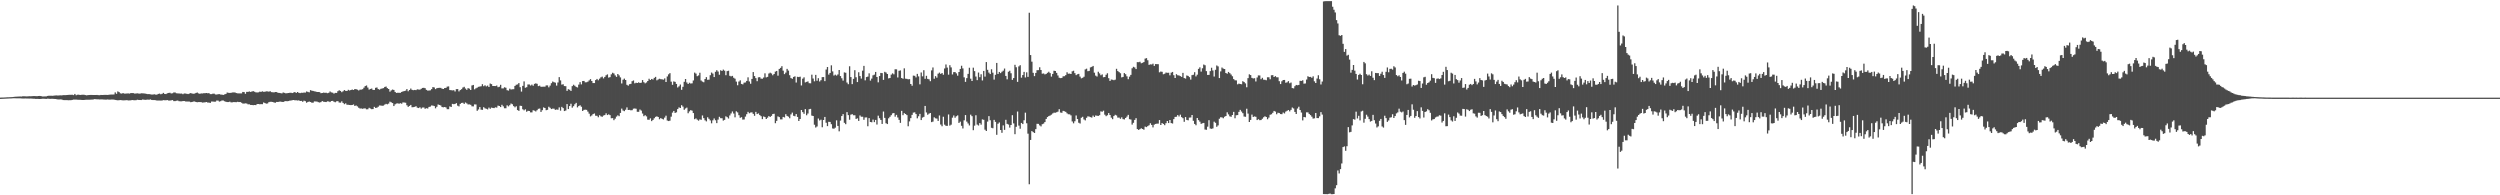 <?xml version="1.0" encoding="UTF-8"?>
<svg xmlns="http://www.w3.org/2000/svg" width="1920" height="150">
  <path d="M0 74.972h1v1.000H0zM1 74.925h1v1.000H1zM2 74.888h1v1.000H2zM3 74.830h1v1.000H3zM4 74.800h1v1.000H4zM5 74.720h1v1.000H5zM6 74.688h1v1.000H6zM7 74.640h1v1.000H7zM8 74.620h1v1.000H8zM9 74.525h1v1.000H9zM10 74.466h1v1.000H10zM11 74.298h1v1.147H11zM12 74.264h1v1.240H12zM13 74.165h1v1.354H13zM14 74.126h1v1.403H14zM15 74.089h1v1.450H15zM16 74.128h1v1.515H16zM17 73.951h1v1.737H17zM18 73.944h1v1.738H18zM19 73.979h1v1.642H19zM20 74.059h1v1.591H20zM21 73.999h1v1.684H21zM22 73.896h1v1.807H22zM23 73.946h1v1.748H23zM24 73.870h1v1.864H24zM25 73.777h1v2.040H25zM26 73.775h1v2.060H26zM27 73.828h1v2.159H27zM28 73.895h1v2.038H28zM29 73.726h1v2.257H29zM30 73.673h1v2.352H30zM31 73.801h1v2.173H31zM32 74.070h1v1.757H32zM33 74.105h1v1.725H33zM34 74.010h1v1.844H34zM35 74.010h1v1.983H35zM36 73.654h1v2.100H36zM37 73.510h1v2.294H37zM38 73.504h1v2.452H38zM39 73.518h1v2.362H39zM40 73.560h1v2.341H40zM41 73.423h1v2.545H41zM42 73.336h1v2.693H42zM43 73.271h1v2.927H43zM44 73.365h1v3.024H44zM45 73.257h1v3.146H45zM46 73.229h1v3.098H46zM47 73.286h1v3.178H47zM48 73.067h1v3.807H48zM49 73.082h1v3.827H49zM50 73.080h1v3.818H50zM51 72.977h1v3.927H51zM52 72.834h1v4.181H52zM53 72.797h1v4.137H53zM54 72.799h1v4.156H54zM55 72.760h1v3.974H55zM56 73.058h1v3.432H56zM57 72.132h1v4.347H57zM58 73.165h1v3.331H58zM59 72.734h1v3.850H59zM60 72.691h1v3.974H60zM61 72.971h1v3.678H61zM62 72.803h1v3.927H62zM63 72.738h1v4.052H63zM64 72.777h1v4.026H64zM65 73.023h1v3.635H65zM66 73.214h1v3.401H66zM67 73.086h1v3.506H67zM68 72.979h1v3.638H68zM69 72.904h1v3.665H69zM70 72.926h1v3.586H70zM71 72.974h1v3.487H71zM72 72.951h1v3.199H72zM73 72.966h1v3.241H73zM74 72.931h1v3.355H74zM75 73.043h1v3.257H75zM76 73.097h1v3.291H76zM77 72.932h1v3.408H77zM78 72.961h1v3.354H78zM79 72.909h1v3.536H79zM80 72.866h1v3.602H80zM81 72.850h1v3.677H81zM82 72.925h1v3.454H82zM83 72.821h1v3.659H83zM84 72.636h1v3.906H84zM85 72.598h1v3.865H85zM86 72.614h1v3.841H86zM87 72.567h1v3.924H87zM88 70.957h1v5.802H88zM89 72.059h1v4.866H89zM90 70.182h1v6.849H90zM91 70.742h1v6.204H91zM92 71.677h1v5.178H92zM93 71.870h1v5.100H93zM94 71.482h1v5.617H94zM95 71.892h1v5.185H95zM96 71.879h1v5.132H96zM97 71.769h1v5.146H97zM98 71.720h1v5.414H98zM99 71.895h1v5.195H99zM100 71.487h1v5.564H100zM101 71.470h1v5.353H101zM102 71.537h1v5.422H102zM103 71.896h1v5.118H103zM104 71.776h1v5.166H104zM105 71.665h1v4.945H105zM106 71.825h1v4.933H106zM107 71.939h1v4.873H107zM108 71.613h1v5.235H108zM109 71.655h1v4.784H109zM110 71.712h1v4.835H110zM111 71.902h1v4.799H111zM112 72.079h1v4.526H112zM113 72.304h1v4.213H113zM114 72.235h1v4.355H114zM115 72.469h1v3.892H115zM116 72.621h1v4.146H116zM117 72.601h1v4.260H117zM118 72.394h1v4.475H118zM119 72.634h1v4.327H119zM120 72.700h1v4.488H120zM121 72.163h1v5.068H121zM122 71.866h1v5.345H122zM123 72.418h1v4.846H123zM124 72.048h1v5.159H124zM125 71.310h1v5.604H125zM126 72.141h1v4.853H126zM127 72.242h1v4.747H127zM128 71.628h1v5.200H128zM129 71.357h1v5.828H129zM130 71.199h1v6.052H130zM131 71.758h1v5.281H131zM132 71.618h1v5.224H132zM133 71.032h1v6.622H133zM134 71.007h1v6.643H134zM135 71.606h1v5.751H135zM136 71.733h1v5.494H136zM137 71.796h1v5.913H137zM138 71.883h1v5.919H138zM139 71.847h1v5.971H139zM140 72.323h1v5.286H140zM141 71.776h1v5.778H141zM142 71.812h1v6.106H142zM143 72.058h1v5.940H143zM144 72.226h1v5.751H144zM145 71.825h1v6.203H145zM146 71.454h1v7.020H146zM147 71.833h1v6.521H147zM148 71.995h1v5.993H148zM149 71.880h1v6.041H149zM150 71.366h1v6.980H150zM151 71.084h1v7.468H151zM152 71.741h1v6.631H152zM153 72.059h1v6.351H153zM154 71.752h1v6.681H154zM155 71.790h1v6.983H155zM156 71.561h1v7.140H156zM157 71.562h1v7.009H157zM158 71.412h1v6.939H158zM159 71.633h1v7.108H159zM160 71.531h1v7.284H160zM161 72.298h1v6.734H161zM162 72.312h1v5.657H162zM163 71.916h1v6.048H163zM164 71.929h1v6.182H164zM165 72.564h1v5.512H165zM166 72.616h1v4.585H166zM167 72.363h1v4.897H167zM168 72.297h1v5.713H168zM169 72.604h1v5.112H169zM170 72.685h1v4.496H170zM171 72.922h1v4.314H171zM172 72.501h1v5.291H172zM173 72.122h1v6.039H173zM174 71.089h1v7.284H174zM175 71.275h1v7.129H175zM176 71.392h1v6.709H176zM177 71.272h1v7.357H177zM178 71.018h1v7.558H178zM179 70.981h1v7.386H179zM180 70.989h1v7.435H180zM181 71.491h1v7.018H181zM182 71.666h1v6.528H182zM183 71.753h1v6.622H183zM184 71.735h1v6.618H184zM185 71.705h1v7.208H185zM186 70.599h1v8.912H186zM187 70.733h1v8.839H187zM188 72.025h1v7.336H188zM189 70.564h1v8.974H189zM190 70.536h1v9.586H190zM191 70.223h1v9.882H191zM192 70.600h1v9.976H192zM193 70.247h1v10.384H193zM194 70.015h1v10.773H194zM195 70.450h1v10.174H195zM196 70.901h1v9.830H196zM197 71.028h1v8.917H197zM198 70.935h1v8.922H198zM199 70.408h1v9.656H199zM200 70.538h1v9.457H200zM201 70.122h1v9.913H201zM202 70.513h1v8.175H202zM203 70.433h1v8.715H203zM204 70.129h1v9.470H204zM205 70.169h1v9.315H205zM206 70.404h1v8.100H206zM207 70.045h1v8.147H207zM208 70.748h1v7.449H208zM209 70.867h1v7.456H209zM210 70.941h1v7.828H210zM211 70.680h1v8.202H211zM212 70.684h1v7.591H212zM213 71.249h1v7.103H213zM214 71.376h1v6.681H214zM215 71.551h1v6.463H215zM216 71.741h1v6.511H216zM217 71.032h1v7.280H217zM218 71.335h1v6.549H218zM219 71.660h1v5.968H219zM220 71.567h1v6.205H220zM221 71.421h1v6.218H221zM222 71.256h1v6.034H222zM223 71.245h1v5.978H223zM224 71.495h1v5.479H224zM225 71.050h1v5.769H225zM226 70.652h1v6.420H226zM227 71.409h1v5.582H227zM228 70.635h1v6.590H228zM229 71.261h1v5.787H229zM230 71.536h1v6.041H230zM231 71.240h1v6.208H231zM232 71.266h1v6.907H232zM233 71.065h1v6.256H233zM234 71.104h1v6.633H234zM235 70.220h1v8.670H235zM236 70.573h1v7.732H236zM237 70.931h1v7.023H237zM238 69.240h1v9.117H238zM239 69.641h1v9.280H239zM240 69.828h1v9.002H240zM241 70.158h1v7.722H241zM242 70.313h1v7.588H242zM243 70.663h1v7.367H243zM244 70.637h1v7.854H244zM245 70.778h1v7.944H245zM246 71.565h1v6.892H246zM247 71.428h1v6.185H247zM248 71.116h1v7.018H248zM249 71.270h1v6.989H249zM250 71.240h1v7.141H250zM251 71.579h1v6.244H251zM252 71.247h1v6.685H252zM253 70.234h1v8.179H253zM254 70.970h1v6.579H254zM255 71.179h1v6.279H255zM256 71.890h1v6.255H256zM257 71.334h1v7.224H257zM258 71.348h1v6.476H258zM259 70.016h1v7.659H259zM260 69.335h1v9.393H260zM261 69.841h1v9.005H261zM262 70.784h1v7.060H262zM263 70.093h1v8.975H263zM264 69.194h1v10.813H264zM265 69.803h1v9.546H265zM266 69.912h1v10.507H266zM267 68.965h1v11.526H267zM268 69.495h1v11.158H268zM269 69.112h1v11.614H269zM270 68.778h1v11.859H270zM271 69.145h1v11.107H271zM272 68.408h1v12.948H272zM273 68.515h1v12.489H273zM274 68.841h1v12.883H274zM275 69.469h1v13.286H275zM276 68.890h1v14.447H276zM277 68.803h1v14.486H277zM278 68.524h1v15.050H278zM279 67.348h1v15.911H279zM280 66.090h1v17.177H280zM281 65.652h1v18.324H281zM282 67.227h1v16.674H282zM283 68.816h1v13.962H283zM284 68.293h1v15.056H284zM285 67.972h1v15.884H285zM286 69.083h1v14.660H286zM287 69.064h1v13.010H287zM288 67.428h1v15.475H288zM289 67.160h1v15.550H289zM290 68.418h1v13.549H290zM291 68.869h1v12.129H291zM292 68.178h1v12.856H292zM293 67.930h1v13.303H293zM294 67.685h1v13.436H294zM295 66.748h1v13.610H295zM296 66.464h1v13.287H296zM297 67.684h1v12.443H297zM298 68.362h1v11.182H298zM299 70.419h1v7.683H299zM300 69.408h1v9.165H300zM301 68.735h1v10.433H301zM302 69.069h1v12.414H302zM303 70.619h1v9.521H303zM304 71.372h1v8.131H304zM305 71.226h1v8.146H305zM306 71.289h1v8.386H306zM307 71.282h1v7.967H307zM308 70.630h1v9.022H308zM309 70.174h1v8.444H309zM310 69.942h1v8.777H310zM311 69.613h1v9.269H311zM312 68.382h1v12.463H312zM313 70.105h1v11.967H313zM314 69.121h1v12.235H314zM315 68.017h1v12.579H315zM316 69.031h1v13.364H316zM317 69.285h1v12.999H317zM318 69.062h1v13.033H318zM319 69.214h1v12.372H319zM320 68.585h1v14.096H320zM321 68.783h1v14.226H321zM322 68.856h1v13.542H322zM323 68.193h1v15.209H323zM324 67.511h1v15.079H324zM325 67.431h1v15.111H325zM326 67.744h1v15.820H326zM327 69.014h1v14.070H327zM328 69.579h1v13.788H328zM329 69.528h1v12.606H329zM330 69.366h1v12.526H330zM331 68.457h1v12.546H331zM332 66.843h1v14.256H332zM333 67.174h1v14.289H333zM334 68.445h1v14.775H334zM335 67.730h1v14.314H335zM336 67.537h1v12.706H336zM337 67.441h1v13.174H337zM338 67.472h1v13.500H338zM339 68.078h1v14.142H339zM340 68.343h1v14.078H340zM341 67.631h1v14.568H341zM342 67.493h1v15.049H342zM343 66.501h1v17.350H343zM344 66.347h1v17.526H344zM345 69.192h1v12.503H345zM346 69.295h1v12.892H346zM347 69.429h1v10.327H347zM348 69.263h1v10.770H348zM349 70.270h1v9.536H349zM350 68.434h1v10.770H350zM351 68.381h1v12.758H351zM352 70.174h1v11.534H352zM353 69.183h1v10.570H353zM354 68.529h1v10.536H354zM355 67.252h1v11.655H355zM356 66.660h1v13.186H356zM357 67.999h1v10.720H357zM358 68.965h1v10.441H358zM359 67.691h1v12.534H359zM360 68.111h1v12.084H360zM361 69.111h1v11.393H361zM362 65.646h1v16.000H362zM363 65.211h1v16.499H363zM364 68.619h1v11.544H364zM365 67.833h1v12.403H365zM366 67.340h1v17.764H366zM367 66.650h1v17.436H367zM368 66.478h1v15.731H368zM369 66.269h1v17.940H369zM370 64.665h1v19.698H370zM371 66.194h1v16.143H371zM372 65.459h1v17.745H372zM373 66.355h1v17.222H373zM374 65.749h1v18.287H374zM375 66.836h1v15.800H375zM376 64.148h1v19.417H376zM377 64.600h1v18.038H377zM378 66.041h1v16.867H378zM379 66.063h1v16.965H379zM380 66.120h1v16.292H380zM381 65.681h1v16.937H381zM382 66.973h1v14.109H382zM383 66.629h1v14.781H383zM384 65.124h1v17.125H384zM385 67.866h1v12.603H385zM386 67.883h1v13.799H386zM387 67.005h1v16.145H387zM388 67.374h1v15.759H388zM389 69.272h1v11.602H389zM390 69.567h1v12.129H390zM391 68.080h1v12.702H391zM392 68.784h1v10.744H392zM393 68.577h1v11.483H393zM394 68.513h1v12.986H394zM395 65.987h1v16.452H395zM396 65.091h1v16.535H396zM397 64.825h1v19.708H397zM398 63.801h1v21.336H398zM399 66.961h1v14.248H399zM400 70.357h1v11.020H400zM401 65.953h1v17.948H401zM402 62.515h1v22.217H402zM403 67.357h1v16.591H403zM404 66.958h1v18.849H404zM405 64.865h1v20.229H405zM406 64.892h1v20.378H406zM407 65.703h1v20.639H407zM408 64.976h1v21.346H408zM409 65.831h1v18.867H409zM410 64.393h1v20.618H410zM411 63.989h1v21.591H411zM412 64.384h1v20.240H412zM413 66.155h1v17.420H413zM414 65.801h1v17.539H414zM415 66.651h1v19.313H415zM416 66.616h1v18.005H416zM417 66.583h1v15.918H417zM418 66.566h1v16.366H418zM419 65.562h1v19.070H419zM420 65.579h1v18.728H420zM421 67.087h1v14.861H421zM422 65.736h1v17.080H422zM423 63.907h1v19.841H423zM424 62.610h1v20.802H424zM425 63.114h1v20.352H425zM426 63.465h1v20.908H426zM427 65.739h1v18.407H427zM428 63.343h1v20.933H428zM429 59.250h1v23.222H429zM430 61.765h1v23.208H430zM431 64.997h1v17.055H431zM432 64.712h1v18.351H432zM433 66.120h1v19.157H433zM434 66.210h1v18.699H434zM435 69.777h1v10.155H435zM436 68.528h1v15.229H436zM437 68.919h1v12.524H437zM438 69.854h1v9.798H438zM439 66.173h1v16.511H439zM440 65.069h1v16.496H440zM441 65.825h1v14.250H441zM442 66.702h1v12.311H442zM443 67.156h1v15.328H443zM444 64.986h1v16.456H444zM445 63.071h1v17.758H445zM446 64.823h1v17.142H446zM447 62.258h1v23.014H447zM448 62.147h1v22.253H448zM449 63.246h1v21.004H449zM450 63.192h1v21.200H450zM451 62.723h1v22.967H451zM452 61.726h1v25.553H452zM453 60.789h1v28.607H453zM454 62.189h1v26.463H454zM455 63.806h1v23.805H455zM456 63.772h1v23.366H456zM457 61.485h1v27.375H457zM458 60.606h1v28.336H458zM459 61.628h1v28.452H459zM460 60.423h1v28.057H460zM461 59.367h1v30.001H461zM462 58.813h1v30.870H462zM463 60.209h1v28.495H463zM464 59.106h1v29.262H464zM465 57.788h1v29.273H465zM466 57.157h1v31.231H466zM467 59.613h1v28.186H467zM468 59.235h1v29.187H468zM469 57.111h1v33.741H469zM470 55.853h1v34.868H470zM471 56.433h1v35.865H471zM472 57.889h1v33.229H472zM473 59.035h1v30.497H473zM474 56.835h1v31.755H474zM475 57.897h1v31.336H475zM476 59.446h1v27.287H476zM477 64.117h1v19.309H477zM478 61.248h1v23.666H478zM479 60.375h1v25.019H479zM480 61.444h1v22.825H480zM481 65.110h1v17.369H481zM482 65.782h1v18.709H482zM483 64.678h1v19.696H483zM484 64.425h1v20.292H484zM485 62.382h1v22.229H485zM486 61.802h1v21.659H486zM487 63.980h1v19.336H487zM488 63.541h1v19.944H488zM489 63.753h1v22.118H489zM490 63.234h1v22.606H490zM491 63.755h1v20.342H491zM492 63.476h1v21.453H492zM493 61.468h1v25.748H493zM494 63.119h1v26.128H494zM495 64.020h1v24.475H495zM496 63.314h1v26.103H496zM497 62.216h1v29.694H497zM498 60.486h1v31.540H498zM499 61.417h1v29.485H499zM500 60.640h1v32.370H500zM501 61.078h1v31.029H501zM502 59.796h1v31.044H502zM503 59.057h1v30.702H503zM504 61.692h1v27.627H504zM505 61.041h1v28.811H505zM506 60.473h1v31.130H506zM507 60.817h1v29.858H507zM508 60.931h1v30.368H508zM509 61.190h1v30.538H509zM510 60.192h1v30.138H510zM511 62.985h1v25.827H511zM512 58.719h1v33.853H512zM513 57.106h1v35.868H513zM514 56.184h1v36.496H514zM515 62.740h1v26.845H515zM516 65.140h1v21.324H516zM517 62.493h1v22.722H517zM518 62.899h1v23.857H518zM519 64.439h1v21.851H519zM520 67.165h1v16.588H520zM521 66.298h1v16.189H521zM522 64.917h1v18.013H522zM523 68.966h1v11.819H523zM524 66.664h1v15.203H524zM525 62.839h1v21.467H525zM526 60.672h1v22.630H526zM527 63.309h1v19.342H527zM528 64.498h1v22.509H528zM529 63.560h1v22.011H529zM530 64.177h1v20.422H530zM531 64.013h1v20.954H531zM532 61.814h1v25.000H532zM533 55.781h1v35.779H533zM534 56.549h1v34.405H534zM535 58.534h1v33.351H535zM536 57.925h1v34.738H536zM537 55.882h1v35.808H537zM538 61.852h1v30.151H538zM539 62.677h1v26.005H539zM540 63.197h1v27.510H540zM541 60.657h1v31.741H541zM542 59.260h1v33.955H542zM543 61.309h1v28.757H543zM544 61.179h1v30.054H544zM545 57.776h1v34.668H545zM546 55.716h1v39.001H546zM547 56.549h1v35.856H547zM548 59.192h1v31.798H548zM549 55.144h1v37.239H549zM550 53.903h1v40.686H550zM551 54.923h1v36.933H551zM552 57.399h1v32.323H552zM553 53.975h1v36.795H553zM554 54.522h1v36.312H554zM555 53.436h1v39.198H555zM556 54.290h1v37.763H556zM557 57.754h1v31.586H557zM558 54.644h1v35.375H558zM559 54.333h1v36.701H559zM560 58.218h1v30.459H560zM561 58.650h1v28.497H561zM562 58.261h1v27.332H562zM563 59.677h1v27.495H563zM564 60.416h1v29.675H564zM565 62.671h1v22.828H565zM566 65.459h1v20.873H566zM567 62.606h1v25.867H567zM568 61.684h1v28.803H568zM569 64.438h1v25.586H569zM570 64.793h1v27.081H570zM571 63.484h1v28.256H571zM572 63.311h1v26.226H572zM573 62.182h1v25.525H573zM574 59.384h1v26.545H574zM575 62.578h1v24.431H575zM576 64.311h1v22.119H576zM577 60.600h1v25.647H577zM578 55.351h1v32.116H578zM579 58.434h1v30.497H579zM580 60.009h1v25.894H580zM581 62.369h1v25.211H581zM582 59.389h1v27.691H582zM583 59.218h1v29.138H583zM584 60.359h1v28.878H584zM585 60.488h1v30.991H585zM586 59.566h1v29.903H586zM587 56.334h1v33.583H587zM588 59.462h1v31.925H588zM589 59.025h1v31.368H589zM590 56.499h1v32.634H590zM591 55.816h1v34.023H591zM592 56.396h1v32.598H592zM593 57.806h1v29.801H593zM594 56.814h1v30.530H594zM595 54.977h1v39.665H595zM596 54.456h1v38.356H596zM597 58.133h1v31.278H597zM598 52.946h1v36.993H598zM599 52.126h1v39.580H599zM600 50.837h1v40.871H600zM601 54.274h1v35.536H601zM602 56.930h1v33.263H602zM603 55.778h1v31.928H603zM604 52.869h1v36.150H604zM605 54.235h1v35.375H605zM606 57.761h1v33.049H606zM607 59.963h1v27.916H607zM608 60.533h1v25.965H608zM609 59.101h1v29.854H609zM610 58.607h1v30.700H610zM611 63.366h1v24.238H611zM612 58.986h1v30.838H612zM613 59.190h1v33.730H613zM614 58.860h1v32.508H614zM615 65.662h1v18.834H615zM616 60.441h1v25.696H616zM617 59.396h1v27.981H617zM618 63.278h1v20.521H618zM619 62.887h1v25.613H619zM620 62.522h1v24.666H620zM621 63.891h1v19.969H621zM622 64.021h1v19.605H622zM623 57.329h1v31.469H623zM624 60.301h1v28.811H624zM625 62.443h1v33.364H625zM626 57.490h1v40.452H626zM627 61.990h1v35.144H627zM628 60.076h1v30.963H628zM629 62.570h1v29.956H629zM630 61.611h1v30.276H630zM631 59.225h1v38.498H631zM632 59.195h1v32.968H632zM633 62.315h1v27.492H633zM634 53.402h1v40.854H634zM635 51.463h1v45.384H635zM636 57.309h1v36.259H636zM637 56.027h1v37.602H637zM638 50.154h1v45.239H638zM639 54.815h1v43.834H639zM640 57.986h1v40.903H640zM641 57.363h1v40.702H641zM642 58.068h1v34.326H642zM643 57.199h1v39.540H643zM644 53.742h1v47.134H644zM645 58.433h1v34.186H645zM646 60.123h1v28.993H646zM647 61.914h1v25.761H647zM648 55.584h1v38.709H648zM649 55.850h1v39.510H649zM650 63.370h1v22.767H650zM651 64.682h1v23.740H651zM652 50.894h1v41.037H652zM653 59.184h1v28.864H653zM654 64.626h1v23.040H654zM655 60.579h1v27.963H655zM656 53.908h1v34.593H656zM657 59.346h1v31.972H657zM658 63.008h1v27.846H658zM659 55.509h1v37.363H659zM660 58.395h1v30.279H660zM661 60.366h1v29.266H661zM662 54.275h1v35.379H662zM663 50.590h1v41.420H663zM664 61.709h1v28.519H664zM665 59.176h1v31.012H665zM666 58.819h1v38.157H666zM667 56.326h1v34.385H667zM668 61.878h1v31.814H668zM669 60.344h1v33.581H669zM670 57.867h1v33.985H670zM671 57.361h1v36.418H671zM672 55.240h1v36.882H672zM673 59.125h1v36.494H673zM674 63.246h1v25.567H674zM675 58.419h1v32.345H675zM676 55.990h1v36.126H676zM677 56.161h1v39.006H677zM678 61.318h1v24.315H678zM679 55.149h1v35.391H679zM680 55.726h1v38.956H680zM681 56.826h1v38.441H681zM682 60.202h1v30.680H682zM683 59.896h1v29.831H683zM684 57.285h1v31.174H684zM685 56.310h1v30.775H685zM686 57.070h1v29.732H686zM687 53.215h1v36.399H687zM688 53.253h1v34.971H688zM689 59.478h1v30.739H689zM690 54.351h1v37.721H690zM691 54.078h1v40.302H691zM692 59.896h1v25.253H692zM693 60.458h1v28.024H693zM694 52.479h1v34.433H694zM695 60.407h1v27.137H695zM696 60.548h1v27.897H696zM697 60.922h1v36.032H697zM698 60.762h1v32.487H698zM699 64.497h1v26.244H699zM700 65.820h1v22.397H700zM701 58.061h1v28.427H701zM702 58.214h1v28.069H702zM703 59.464h1v28.135H703zM704 56.736h1v34.141H704zM705 58.651h1v30.618H705zM706 64.749h1v22.704H706zM707 55.651h1v36.577H707zM708 58.644h1v31.683H708zM709 53.937h1v35.801H709zM710 60.522h1v20.810H710zM711 58.190h1v28.166H711zM712 60.551h1v27.582H712zM713 60.945h1v26.360H713zM714 62.348h1v24.415H714zM715 54.048h1v39.740H715zM716 51.826h1v41.570H716zM717 60.462h1v29.648H717zM718 58.482h1v32.384H718zM719 59.625h1v31.480H719zM720 56.588h1v36.297H720zM721 55.762h1v32.912H721zM722 56.758h1v38.863H722zM723 56.061h1v40.907H723zM724 57.418h1v32.251H724zM725 52.586h1v43.138H725zM726 49.533h1v47.081H726zM727 51.893h1v44.779H727zM728 57.343h1v30.577H728zM729 50.071h1v46.380H729zM730 51.737h1v44.015H730zM731 57.187h1v33.183H731zM732 55.410h1v33.242H732zM733 55.326h1v35.070H733zM734 56.376h1v32.928H734zM735 58.128h1v30.519H735zM736 55.288h1v39.120H736zM737 52.917h1v40.532H737zM738 50.505h1v46.114H738zM739 52.516h1v46.131H739zM740 59.409h1v33.012H740zM741 62.885h1v25.499H741zM742 59.997h1v33.369H742zM743 56.735h1v38.075H743zM744 52.020h1v44.334H744zM745 60.400h1v27.672H745zM746 62.221h1v26.998H746zM747 51.962h1v48.019H747zM748 54.628h1v41.875H748zM749 58.766h1v29.746H749zM750 61.545h1v34.146H750zM751 55.726h1v40.690H751zM752 59.304h1v35.210H752zM753 57.025h1v38.708H753zM754 61.819h1v29.864H754zM755 54.484h1v37.500H755zM756 58.839h1v40.740H756zM757 47.667h1v52.929H757zM758 53.589h1v39.807H758zM759 55.742h1v33.425H759zM760 56.873h1v35.496H760zM761 53.190h1v44.969H761zM762 55.794h1v42.732H762zM763 61.145h1v30.901H763zM764 57.459h1v36.149H764zM765 48.329h1v55.214H765zM766 56.779h1v38.259H766zM767 55.252h1v38.811H767zM768 56.169h1v43.663H768zM769 55.071h1v46.941H769zM770 54.284h1v42.012H770zM771 52.638h1v47.110H771zM772 58.311h1v33.673H772zM773 60.912h1v34.206H773zM774 55.077h1v40.572H774zM775 54.313h1v43.687H775zM776 56.282h1v39.728H776zM777 61.313h1v27.150H777zM778 59.956h1v34.825H778zM779 49.754h1v53.290H779zM780 51.655h1v45.706H780zM781 62.880h1v22.756H781zM782 50.970h1v45.493H782zM783 50.067h1v48.800H783zM784 59.669h1v34.762H784zM785 57.638h1v37.632H785zM786 55.211h1v37.173H786zM787 59.468h1v27.037H787zM788 55.559h1v39.087H788zM789 59.019h1v43.662H789zM790 9.796h1v131.705H790zM791 42.285h1v65.167H791zM792 47.383h1v53.281H792zM793 55.919h1v45.571H793zM794 58.482h1v43.637H794zM795 56.019h1v43.141H795zM796 53.912h1v41.177H796zM797 53.869h1v41.279H797zM798 51.660h1v44.626H798zM799 53.736h1v43.358H799zM800 56.593h1v38.801H800zM801 56.424h1v38.494H801zM802 57.129h1v36.596H802zM803 56.730h1v34.591H803zM804 55.887h1v34.040H804zM805 55.092h1v34.047H805zM806 56.186h1v32.564H806zM807 58.811h1v29.229H807zM808 56.806h1v30.329H808zM809 54.336h1v32.171H809zM810 54.553h1v32.035H810zM811 55.981h1v30.215H811zM812 57.949h1v27.787H812zM813 59.703h1v24.141H813zM814 60.015h1v26.391H814zM815 59.866h1v26.770H815zM816 58.640h1v26.483H816zM817 58.521h1v26.926H817zM818 57.699h1v28.225H818zM819 55.496h1v31.529H819zM820 56.632h1v31.139H820zM821 56.519h1v31.267H821zM822 56.849h1v31.772H822zM823 54.791h1v38.508H823zM824 54.330h1v40.404H824zM825 56.169h1v36.959H825zM826 57.718h1v30.936H826zM827 57.028h1v34.372H827zM828 56.734h1v37.515H828zM829 58.826h1v36.041H829zM830 60.148h1v30.276H830zM831 59.749h1v29.948H831zM832 58.922h1v32.803H832zM833 53.323h1v39.126H833zM834 52.725h1v37.745H834zM835 54.656h1v34.668H835zM836 54.417h1v35.113H836zM837 51.756h1v38.205H837zM838 51.331h1v38.987H838zM839 50.655h1v38.122H839zM840 55.824h1v34.033H840zM841 58.067h1v30.611H841zM842 58.778h1v30.086H842zM843 55.100h1v33.944H843zM844 56.360h1v32.099H844zM845 57.792h1v27.759H845zM846 57.121h1v28.669H846zM847 59.335h1v25.645H847zM848 59.143h1v28.901H848zM849 57.385h1v31.876H849zM850 56.278h1v32.232H850zM851 60.074h1v26.737H851zM852 62.155h1v26.148H852zM853 61.057h1v29.328H853zM854 61.243h1v30.322H854zM855 61.600h1v27.538H855zM856 61.198h1v26.992H856zM857 52.863h1v35.807H857zM858 54.586h1v35.733H858zM859 55.396h1v34.940H859zM860 56.289h1v34.962H860zM861 59.440h1v30.664H861zM862 59.072h1v32.423H862zM863 56.111h1v35.647H863zM864 56.963h1v33.635H864zM865 58.639h1v30.931H865zM866 60.804h1v27.426H866zM867 58.883h1v32.660H867zM868 57.508h1v34.316H868zM869 52.441h1v43.266H869zM870 51.324h1v43.012H870zM871 51.805h1v40.310H871zM872 53.048h1v37.706H872zM873 47.701h1v51.448H873zM874 47.775h1v52.029H874zM875 47.399h1v51.766H875zM876 48.612h1v49.900H876zM877 48.241h1v50.815H877zM878 47.671h1v51.950H878zM879 45.031h1v52.207H879zM880 44.636h1v52.990H880zM881 46.267h1v50.617H881zM882 49.818h1v46.368H882zM883 49.413h1v45.243H883zM884 49.508h1v46.456H884zM885 48.879h1v48.972H885zM886 50.577h1v45.192H886zM887 49.179h1v46.009H887zM888 49.275h1v45.717H888zM889 49.325h1v45.610H889zM890 55.563h1v36.651H890zM891 54.926h1v41.086H891zM892 55.137h1v39.392H892zM893 57.030h1v38.169H893zM894 56.634h1v39.528H894zM895 55.732h1v38.910H895zM896 55.888h1v37.051H896zM897 55.879h1v38.655H897zM898 57.849h1v34.295H898zM899 55.816h1v38.691H899zM900 55.267h1v39.591H900zM901 57.759h1v33.760H901zM902 59.909h1v29.905H902zM903 56.968h1v32.665H903zM904 57.790h1v30.593H904zM905 57.960h1v31.472H905zM906 58.458h1v29.627H906zM907 59.053h1v30.921H907zM908 55.947h1v34.849H908zM909 59.931h1v33.630H909zM910 60.342h1v29.583H910zM911 57.955h1v34.135H911zM912 58.313h1v34.100H912zM913 59.255h1v31.071H913zM914 61.131h1v29.079H914zM915 57.680h1v30.632H915zM916 57.414h1v35.372H916zM917 55.438h1v39.763H917zM918 58.657h1v37.556H918zM919 57.357h1v33.286H919zM920 52.883h1v39.398H920zM921 51.703h1v41.718H921zM922 54.974h1v40.162H922zM923 52.450h1v42.211H923zM924 49.571h1v44.824H924zM925 50.129h1v49.339H925zM926 54.627h1v45.080H926zM927 57.550h1v39.717H927zM928 57.506h1v34.804H928zM929 54.645h1v44.091H929zM930 52.018h1v46.973H930zM931 54.132h1v44.459H931zM932 58.794h1v34.640H932zM933 53.617h1v40.696H933zM934 50.278h1v47.080H934zM935 51.017h1v45.312H935zM936 59.980h1v31.204H936zM937 54.842h1v35.228H937zM938 51.888h1v38.282H938zM939 52.668h1v38.164H939zM940 52.991h1v36.685H940zM941 56.042h1v33.047H941zM942 56.639h1v29.620H942zM943 55.244h1v32.607H943zM944 56.181h1v33.184H944zM945 57.238h1v32.458H945zM946 58.552h1v29.748H946zM947 60.725h1v25.166H947zM948 61.646h1v29.188H948zM949 61.730h1v26.797H949zM950 64.771h1v23.614H950zM951 64.229h1v21.709H951zM952 64.499h1v19.892H952zM953 64.724h1v20.924H953zM954 62.378h1v24.545H954zM955 63.039h1v26.462H955zM956 64.075h1v25.606H956zM957 67.016h1v16.484H957zM958 60.008h1v27.261H958zM959 57.091h1v36.589H959zM960 57.674h1v34.411H960zM961 59.792h1v28.219H961zM962 60.239h1v29.569H962zM963 60.053h1v29.345H963zM964 62.550h1v27.175H964zM965 59.482h1v32.743H965zM966 57.925h1v33.627H966zM967 57.974h1v34.345H967zM968 60.846h1v31.340H968zM969 59.764h1v31.405H969zM970 61.184h1v28.870H970zM971 61.309h1v27.974H971zM972 61.626h1v28.208H972zM973 59.325h1v32.256H973zM974 59.323h1v31.009H974zM975 60.880h1v27.224H975zM976 57.808h1v29.942H976zM977 57.719h1v28.908H977zM978 59.131h1v26.084H978zM979 58.486h1v27.222H979zM980 59.324h1v28.445H980zM981 59.411h1v27.146H981zM982 62.336h1v24.508H982zM983 64.574h1v23.042H983zM984 62.425h1v25.272H984zM985 61.415h1v24.997H985zM986 61.413h1v25.712H986zM987 63.528h1v22.194H987zM988 63.220h1v21.852H988zM989 62.326h1v22.152H989zM990 63.931h1v21.624H990zM991 63.365h1v21.022H991zM992 67.616h1v14.976H992zM993 67.882h1v15.404H993zM994 66.226h1v19.735H994zM995 65.249h1v22.298H995zM996 65.490h1v17.840H996zM997 65.209h1v16.738H997zM998 62.062h1v22.404H998zM999 62.177h1v24.228H999zM1000 61.653h1v30.797H1000zM1001 64.236h1v25.630H1001zM1002 64.123h1v25.988H1002zM1003 61.080h1v25.193H1003zM1004 58.556h1v27.770H1004zM1005 59.144h1v28.339H1005zM1006 59.032h1v29.404H1006zM1007 59.753h1v29.869H1007zM1008 58.625h1v32.468H1008zM1009 62.452h1v28.417H1009zM1010 63.756h1v23.017H1010zM1011 60.300h1v30.363H1011zM1012 57.806h1v32.897H1012zM1013 60.892h1v28.460H1013zM1014 64.884h1v21.257H1014zM1015 62.598h1v25.439H1015zM1016 1.123h1v147.911H1016zM1017 0.905h1v148.206H1017zM1018 0.852h1v148.250H1018zM1019 0.846h1v148.288H1019zM1020 0.864h1v148.051H1020zM1021 0.881h1v147.756H1021zM1022 0.878h1v148.254H1022zM1023 5.191h1v143.949H1023zM1024 7.467h1v141.549H1024zM1025 9.594h1v135.068H1025zM1026 15.446h1v126.795H1026zM1027 18.000h1v112.935H1027zM1028 27.098h1v106.110H1028zM1029 27.533h1v102.362H1029zM1030 26.885h1v98.656H1030zM1031 33.649h1v79.295H1031zM1032 39.816h1v72.610H1032zM1033 37.662h1v78.154H1033zM1034 42.716h1v69.590H1034zM1035 42.080h1v55.546H1035zM1036 45.774h1v55.840H1036zM1037 55.811h1v45.482H1037zM1038 53.633h1v42.648H1038zM1039 49.898h1v41.599H1039zM1040 54.263h1v37.637H1040zM1041 56.806h1v28.954H1041zM1042 61.066h1v29.898H1042zM1043 57.538h1v31.374H1043zM1044 56.653h1v35.836H1044zM1045 57.588h1v28.009H1045zM1046 64.695h1v20.329H1046zM1047 47.541h1v46.670H1047zM1048 48.619h1v42.619H1048zM1049 56.992h1v31.129H1049zM1050 58.011h1v31.560H1050zM1051 57.302h1v34.169H1051zM1052 58.305h1v35.097H1052zM1053 54.713h1v38.183H1053zM1054 59.690h1v28.528H1054zM1055 61.521h1v30.790H1055zM1056 56.018h1v38.866H1056zM1057 56.179h1v41.703H1057zM1058 56.149h1v40.886H1058zM1059 58.317h1v34.464H1059zM1060 56.638h1v34.687H1060zM1061 55.075h1v42.027H1061zM1062 57.663h1v40.350H1062zM1063 59.777h1v29.096H1063zM1064 55.126h1v35.579H1064zM1065 51.817h1v41.787H1065zM1066 55.501h1v37.031H1066zM1067 52.884h1v37.462H1067zM1068 52.774h1v37.279H1068zM1069 53.466h1v34.297H1069zM1070 50.891h1v39.742H1070zM1071 51.834h1v37.288H1071zM1072 57.651h1v29.426H1072zM1073 58.564h1v27.768H1073zM1074 57.872h1v25.590H1074zM1075 59.131h1v26.613H1075zM1076 61.806h1v24.510H1076zM1077 55.988h1v29.661H1077zM1078 55.045h1v37.242H1078zM1079 56.579h1v39.340H1079zM1080 64.697h1v23.579H1080zM1081 64.168h1v20.285H1081zM1082 60.529h1v29.621H1082zM1083 60.410h1v28.603H1083zM1084 66.447h1v13.691H1084zM1085 65.301h1v18.961H1085zM1086 65.737h1v24.730H1086zM1087 65.390h1v23.730H1087zM1088 64.891h1v20.479H1088zM1089 62.009h1v27.876H1089zM1090 62.280h1v28.691H1090zM1091 67.508h1v14.948H1091zM1092 64.141h1v21.030H1092zM1093 59.386h1v30.905H1093zM1094 58.981h1v27.012H1094zM1095 65.063h1v20.435H1095zM1096 63.748h1v20.128H1096zM1097 63.216h1v21.471H1097zM1098 61.960h1v24.682H1098zM1099 56.968h1v35.546H1099zM1100 59.807h1v31.865H1100zM1101 60.078h1v31.344H1101zM1102 63.655h1v26.535H1102zM1103 60.479h1v29.139H1103zM1104 60.194h1v29.267H1104zM1105 60.705h1v27.815H1105zM1106 60.185h1v28.649H1106zM1107 57.577h1v36.533H1107zM1108 55.141h1v37.747H1108zM1109 64.958h1v22.087H1109zM1110 51.286h1v45.685H1110zM1111 53.792h1v43.085H1111zM1112 62.415h1v25.575H1112zM1113 62.068h1v27.872H1113zM1114 55.883h1v36.580H1114zM1115 56.550h1v36.774H1115zM1116 64.107h1v25.206H1116zM1117 57.565h1v35.321H1117zM1118 60.814h1v29.672H1118zM1119 61.538h1v24.845H1119zM1120 63.501h1v23.739H1120zM1121 61.778h1v27.000H1121zM1122 59.958h1v28.923H1122zM1123 67.485h1v16.126H1123zM1124 67.243h1v16.527H1124zM1125 64.561h1v24.983H1125zM1126 68.737h1v15.187H1126zM1127 67.532h1v16.785H1127zM1128 65.016h1v20.259H1128zM1129 64.477h1v19.812H1129zM1130 65.374h1v18.557H1130zM1131 64.488h1v22.566H1131zM1132 60.586h1v26.690H1132zM1133 62.504h1v26.888H1133zM1134 64.815h1v25.501H1134zM1135 63.404h1v23.175H1135zM1136 59.990h1v26.647H1136zM1137 61.421h1v27.594H1137zM1138 61.749h1v26.718H1138zM1139 66.739h1v18.507H1139zM1140 61.809h1v26.602H1140zM1141 61.409h1v27.721H1141zM1142 56.545h1v33.058H1142zM1143 58.725h1v32.248H1143zM1144 61.083h1v22.741H1144zM1145 56.337h1v29.564H1145zM1146 57.079h1v36.862H1146zM1147 61.342h1v27.355H1147zM1148 64.563h1v20.277H1148zM1149 62.678h1v28.868H1149zM1150 61.349h1v31.716H1150zM1151 64.483h1v21.138H1151zM1152 65.992h1v20.058H1152zM1153 62.029h1v25.637H1153zM1154 62.928h1v26.112H1154zM1155 64.355h1v25.625H1155zM1156 64.679h1v26.554H1156zM1157 64.873h1v19.152H1157zM1158 66.107h1v19.404H1158zM1159 66.987h1v19.575H1159zM1160 64.894h1v19.333H1160zM1161 66.248h1v17.622H1161zM1162 64.968h1v23.128H1162zM1163 63.140h1v24.627H1163zM1164 61.599h1v23.927H1164zM1165 63.292h1v19.220H1165zM1166 58.773h1v27.554H1166zM1167 60.931h1v26.901H1167zM1168 61.719h1v25.739H1168zM1169 66.834h1v20.236H1169zM1170 61.302h1v27.878H1170zM1171 60.569h1v29.298H1171zM1172 62.722h1v21.099H1172zM1173 62.573h1v26.924H1173zM1174 59.239h1v26.679H1174zM1175 60.355h1v25.099H1175zM1176 60.772h1v29.012H1176zM1177 62.659h1v28.825H1177zM1178 62.997h1v21.651H1178zM1179 63.359h1v25.178H1179zM1180 55.800h1v33.876H1180zM1181 62.413h1v28.099H1181zM1182 67.626h1v16.132H1182zM1183 61.640h1v25.661H1183zM1184 60.458h1v28.017H1184zM1185 59.903h1v28.895H1185zM1186 64.152h1v20.546H1186zM1187 64.516h1v22.038H1187zM1188 63.519h1v26.656H1188zM1189 62.406h1v24.841H1189zM1190 56.777h1v29.521H1190zM1191 55.770h1v38.438H1191zM1192 58.736h1v35.751H1192zM1193 60.514h1v31.131H1193zM1194 66.806h1v17.921H1194zM1195 54.665h1v38.131H1195zM1196 53.968h1v34.538H1196zM1197 60.499h1v22.583H1197zM1198 59.344h1v27.704H1198zM1199 57.156h1v31.568H1199zM1200 59.292h1v29.229H1200zM1201 59.882h1v31.073H1201zM1202 59.463h1v32.399H1202zM1203 61.748h1v24.297H1203zM1204 60.704h1v24.132H1204zM1205 60.914h1v28.722H1205zM1206 64.837h1v29.074H1206zM1207 65.358h1v27.618H1207zM1208 67.710h1v14.017H1208zM1209 62.124h1v26.656H1209zM1210 59.551h1v32.366H1210zM1211 65.068h1v19.881H1211zM1212 66.291h1v21.666H1212zM1213 58.497h1v32.507H1213zM1214 60.382h1v26.873H1214zM1215 64.959h1v25.196H1215zM1216 63.414h1v28.201H1216zM1217 61.369h1v29.115H1217zM1218 64.787h1v17.521H1218zM1219 62.274h1v28.149H1219zM1220 63.681h1v31.982H1220zM1221 61.843h1v29.550H1221zM1222 66.598h1v19.679H1222zM1223 60.155h1v30.946H1223zM1224 62.203h1v28.469H1224zM1225 65.038h1v20.961H1225zM1226 65.145h1v26.670H1226zM1227 64.485h1v26.345H1227zM1228 62.956h1v26.059H1228zM1229 64.582h1v23.582H1229zM1230 56.160h1v33.821H1230zM1231 61.280h1v30.701H1231zM1232 63.084h1v21.892H1232zM1233 59.967h1v33.463H1233zM1234 58.250h1v41.855H1234zM1235 61.177h1v37.938H1235zM1236 65.095h1v19.387H1236zM1237 60.734h1v34.653H1237zM1238 60.539h1v32.978H1238zM1239 64.998h1v22.736H1239zM1240 62.788h1v19.637H1240zM1241 63.240h1v29.521H1241zM1242 4.177h1v125.279H1242zM1243 24.402h1v88.277H1243zM1244 34.921h1v81.689H1244zM1245 33.453h1v82.267H1245zM1246 27.247h1v81.736H1246zM1247 27.943h1v76.323H1247zM1248 36.106h1v71.649H1248zM1249 40.743h1v67.018H1249zM1250 41.977h1v61.497H1250zM1251 42.647h1v61.659H1251zM1252 45.588h1v59.235H1252zM1253 49.571h1v49.416H1253zM1254 56.798h1v42.403H1254zM1255 48.575h1v45.868H1255zM1256 50.754h1v41.455H1256zM1257 57.155h1v32.448H1257zM1258 60.072h1v28.241H1258zM1259 58.924h1v28.431H1259zM1260 63.046h1v23.737H1260zM1261 61.459h1v22.135H1261zM1262 62.732h1v24.481H1262zM1263 62.364h1v24.430H1263zM1264 59.603h1v24.729H1264zM1265 60.278h1v23.479H1265zM1266 62.550h1v18.809H1266zM1267 61.669h1v21.417H1267zM1268 59.812h1v25.653H1268zM1269 61.840h1v26.172H1269zM1270 63.553h1v21.966H1270zM1271 64.572h1v21.183H1271zM1272 61.672h1v24.710H1272zM1273 60.703h1v28.122H1273zM1274 63.281h1v23.046H1274zM1275 64.955h1v19.189H1275zM1276 61.528h1v29.313H1276zM1277 59.514h1v33.550H1277zM1278 65.668h1v19.227H1278zM1279 64.036h1v23.107H1279zM1280 62.254h1v27.731H1280zM1281 61.348h1v27.372H1281zM1282 65.961h1v18.301H1282zM1283 63.933h1v20.784H1283zM1284 63.616h1v21.594H1284zM1285 63.789h1v20.058H1285zM1286 63.439h1v22.709H1286zM1287 65.592h1v19.852H1287zM1288 64.165h1v20.290H1288zM1289 63.797h1v20.894H1289zM1290 62.775h1v21.795H1290zM1291 66.280h1v17.790H1291zM1292 67.579h1v13.672H1292zM1293 66.860h1v17.948H1293zM1294 61.087h1v28.494H1294zM1295 60.316h1v30.471H1295zM1296 69.951h1v11.773H1296zM1297 61.747h1v25.802H1297zM1298 60.074h1v28.846H1298zM1299 62.988h1v24.366H1299zM1300 60.366h1v32.480H1300zM1301 57.898h1v38.944H1301zM1302 57.339h1v36.291H1302zM1303 63.754h1v25.068H1303zM1304 60.236h1v27.527H1304zM1305 53.256h1v42.089H1305zM1306 56.304h1v35.353H1306zM1307 57.960h1v37.448H1307zM1308 59.455h1v29.523H1308zM1309 58.222h1v27.880H1309zM1310 59.790h1v33.025H1310zM1311 57.721h1v35.072H1311zM1312 59.520h1v29.011H1312zM1313 67.566h1v17.987H1313zM1314 59.980h1v30.680H1314zM1315 53.809h1v37.748H1315zM1316 55.093h1v37.880H1316zM1317 65.525h1v17.303H1317zM1318 58.721h1v35.939H1318zM1319 51.322h1v47.804H1319zM1320 54.664h1v34.724H1320zM1321 69.258h1v11.650H1321zM1322 57.095h1v33.868H1322zM1323 52.736h1v40.573H1323zM1324 63.324h1v19.904H1324zM1325 58.222h1v29.363H1325zM1326 54.303h1v35.012H1326zM1327 57.792h1v30.042H1327zM1328 61.136h1v27.511H1328zM1329 59.967h1v31.785H1329zM1330 62.387h1v21.800H1330zM1331 61.780h1v23.846H1331zM1332 62.000h1v34.888H1332zM1333 63.304h1v27.251H1333zM1334 64.978h1v21.624H1334zM1335 62.947h1v21.877H1335zM1336 63.652h1v28.056H1336zM1337 60.129h1v27.252H1337zM1338 66.291h1v15.693H1338zM1339 61.248h1v31.948H1339zM1340 57.916h1v32.216H1340zM1341 58.956h1v29.641H1341zM1342 63.468h1v20.917H1342zM1343 56.489h1v37.370H1343zM1344 56.195h1v33.788H1344zM1345 62.950h1v23.888H1345zM1346 60.889h1v33.081H1346zM1347 59.108h1v33.081H1347zM1348 56.348h1v33.638H1348zM1349 60.566h1v25.888H1349zM1350 57.973h1v31.920H1350zM1351 56.735h1v34.195H1351zM1352 59.839h1v26.355H1352zM1353 56.718h1v32.848H1353zM1354 55.356h1v34.265H1354zM1355 58.132h1v28.738H1355zM1356 57.607h1v32.402H1356zM1357 47.987h1v54.587H1357zM1358 51.762h1v48.392H1358zM1359 59.017h1v29.058H1359zM1360 58.731h1v35.973H1360zM1361 57.313h1v37.493H1361zM1362 57.366h1v37.104H1362zM1363 62.664h1v20.662H1363zM1364 58.200h1v32.600H1364zM1365 63.736h1v28.945H1365zM1366 65.407h1v20.630H1366zM1367 67.682h1v20.112H1367zM1368 61.495h1v29.208H1368zM1369 65.595h1v23.574H1369zM1370 66.340h1v16.472H1370zM1371 66.758h1v23.494H1371zM1372 66.001h1v22.670H1372zM1373 68.256h1v14.936H1373zM1374 67.462h1v16.080H1374zM1375 65.668h1v22.224H1375zM1376 63.590h1v22.963H1376zM1377 67.999h1v13.911H1377zM1378 67.317h1v21.234H1378zM1379 64.205h1v24.164H1379zM1380 66.422h1v19.590H1380zM1381 67.530h1v20.031H1381zM1382 64.827h1v26.140H1382zM1383 61.311h1v30.880H1383zM1384 67.127h1v15.482H1384zM1385 65.329h1v22.544H1385zM1386 60.328h1v29.421H1386zM1387 62.113h1v24.896H1387zM1388 67.711h1v13.339H1388zM1389 62.165h1v26.528H1389zM1390 59.462h1v28.112H1390zM1391 66.961h1v17.508H1391zM1392 65.678h1v24.735H1392zM1393 61.379h1v28.539H1393zM1394 63.942h1v25.701H1394zM1395 68.164h1v15.938H1395zM1396 63.894h1v25.491H1396zM1397 63.853h1v24.961H1397zM1398 69.090h1v14.381H1398zM1399 62.875h1v28.298H1399zM1400 63.686h1v25.944H1400zM1401 64.066h1v24.429H1401zM1402 65.707h1v14.547H1402zM1403 60.181h1v31.746H1403zM1404 58.041h1v35.841H1404zM1405 65.737h1v16.103H1405zM1406 62.783h1v27.750H1406zM1407 56.355h1v38.776H1407zM1408 56.701h1v32.384H1408zM1409 69.110h1v12.164H1409zM1410 62.552h1v26.580H1410zM1411 62.765h1v26.173H1411zM1412 67.061h1v13.719H1412zM1413 67.985h1v25.537H1413zM1414 58.348h1v44.394H1414zM1415 55.637h1v49.148H1415zM1416 56.334h1v36.153H1416zM1417 54.038h1v50.139H1417zM1418 51.467h1v49.961H1418zM1419 59.915h1v40.655H1419zM1420 52.017h1v45.710H1420zM1421 52.862h1v52.497H1421zM1422 57.669h1v42.210H1422zM1423 61.006h1v28.024H1423zM1424 53.908h1v52.277H1424zM1425 55.028h1v46.930H1425zM1426 59.364h1v28.848H1426zM1427 58.793h1v46.039H1427zM1428 54.442h1v47.641H1428zM1429 54.091h1v50.490H1429zM1430 56.013h1v36.387H1430zM1431 48.899h1v57.698H1431zM1432 55.197h1v47.915H1432zM1433 55.218h1v45.663H1433zM1434 54.086h1v45.779H1434zM1435 55.827h1v49.800H1435zM1436 55.853h1v48.847H1436zM1437 55.246h1v39.392H1437zM1438 58.462h1v48.112H1438zM1439 54.970h1v46.463H1439zM1440 58.686h1v35.584H1440zM1441 56.851h1v36.258H1441zM1442 55.732h1v49.861H1442zM1443 56.499h1v42.848H1443zM1444 59.960h1v30.400H1444zM1445 59.573h1v35.121H1445zM1446 57.535h1v42.251H1446zM1447 60.633h1v36.339H1447zM1448 60.195h1v31.440H1448zM1449 60.225h1v34.500H1449zM1450 62.980h1v33.886H1450zM1451 58.369h1v34.588H1451zM1452 59.966h1v36.114H1452zM1453 60.430h1v32.779H1453zM1454 62.212h1v29.351H1454zM1455 61.558h1v28.180H1455zM1456 60.260h1v35.056H1456zM1457 56.943h1v34.974H1457zM1458 64.834h1v21.949H1458zM1459 59.574h1v35.647H1459zM1460 51.982h1v42.154H1460zM1461 54.469h1v38.971H1461zM1462 62.679h1v26.259H1462zM1463 58.012h1v35.562H1463zM1464 53.884h1v39.995H1464zM1465 60.747h1v27.293H1465zM1466 57.139h1v38.079H1466zM1467 54.510h1v37.409H1467zM1468 6.826h1v142.244H1468zM1469 4.214h1v120.041H1469zM1470 4.771h1v119.672H1470zM1471 6.571h1v112.151H1471zM1472 19.801h1v92.665H1472zM1473 9.326h1v103.285H1473zM1474 24.302h1v102.026H1474zM1475 18.373h1v106.736H1475zM1476 10.625h1v108.956H1476zM1477 11.965h1v115.828H1477zM1478 36.390h1v93.605H1478zM1479 36.614h1v79.540H1479zM1480 35.888h1v76.167H1480zM1481 28.870h1v78.074H1481zM1482 33.798h1v79.598H1482zM1483 50.023h1v53.576H1483zM1484 43.801h1v63.217H1484zM1485 33.570h1v73.283H1485zM1486 52.348h1v46.748H1486zM1487 56.732h1v43.458H1487zM1488 50.063h1v52.561H1488zM1489 50.128h1v49.708H1489zM1490 58.729h1v34.393H1490zM1491 53.193h1v45.187H1491zM1492 50.415h1v54.934H1492zM1493 57.636h1v48.538H1493zM1494 61.353h1v28.742H1494zM1495 56.039h1v43.241H1495zM1496 52.033h1v50.526H1496zM1497 64.285h1v22.413H1497zM1498 60.279h1v31.034H1498zM1499 57.281h1v39.869H1499zM1500 57.709h1v32.335H1500zM1501 66.437h1v15.988H1501zM1502 61.312h1v29.469H1502zM1503 60.465h1v31.758H1503zM1504 66.414h1v17.285H1504zM1505 64.565h1v24.062H1505zM1506 60.403h1v31.444H1506zM1507 66.328h1v24.137H1507zM1508 63.627h1v19.756H1508zM1509 62.046h1v24.381H1509zM1510 63.934h1v22.251H1510zM1511 67.348h1v13.158H1511zM1512 61.165h1v22.178H1512zM1513 62.767h1v24.917H1513zM1514 62.655h1v25.284H1514zM1515 64.007h1v20.386H1515zM1516 58.272h1v30.264H1516zM1517 53.770h1v34.247H1517zM1518 55.742h1v33.819H1518zM1519 56.897h1v34.401H1519zM1520 52.845h1v37.260H1520zM1521 51.367h1v37.719H1521zM1522 46.486h1v42.910H1522zM1523 42.210h1v55.088H1523zM1524 40.144h1v59.303H1524zM1525 45.247h1v52.887H1525zM1526 49.030h1v44.243H1526zM1527 42.317h1v55.293H1527zM1528 42.831h1v58.008H1528zM1529 46.270h1v55.876H1529zM1530 46.284h1v52.334H1530zM1531 48.729h1v49.015H1531zM1532 47.835h1v51.519H1532zM1533 42.912h1v57.850H1533zM1534 42.470h1v59.777H1534zM1535 43.019h1v58.894H1535zM1536 42.617h1v58.970H1536zM1537 41.094h1v60.582H1537zM1538 41.037h1v61.407H1538zM1539 41.833h1v61.281H1539zM1540 39.168h1v64.009H1540zM1541 39.062h1v63.272H1541zM1542 39.407h1v62.048H1542zM1543 43.227h1v57.942H1543zM1544 42.217h1v58.671H1544zM1545 43.166h1v56.029H1545zM1546 45.053h1v53.150H1546zM1547 46.515h1v51.314H1547zM1548 47.216h1v50.300H1548zM1549 48.961h1v45.580H1549zM1550 50.656h1v43.047H1550zM1551 53.194h1v40.549H1551zM1552 50.210h1v42.860H1552zM1553 45.958h1v45.913H1553zM1554 44.617h1v49.727H1554zM1555 44.949h1v46.669H1555zM1556 44.491h1v52.955H1556zM1557 45.999h1v54.944H1557zM1558 47.106h1v55.187H1558zM1559 44.557h1v57.282H1559zM1560 41.833h1v60.183H1560zM1561 45.714h1v55.347H1561zM1562 49.945h1v49.629H1562zM1563 52.243h1v47.917H1563zM1564 51.444h1v48.405H1564zM1565 53.878h1v38.998H1565zM1566 56.769h1v37.273H1566zM1567 58.312h1v35.620H1567zM1568 53.573h1v38.684H1568zM1569 52.698h1v39.753H1569zM1570 50.863h1v41.820H1570zM1571 51.429h1v38.742H1571zM1572 53.058h1v36.931H1572zM1573 54.780h1v36.286H1573zM1574 52.266h1v41.089H1574zM1575 51.609h1v41.070H1575zM1576 50.556h1v43.416H1576zM1577 50.078h1v48.511H1577zM1578 49.277h1v52.452H1578zM1579 50.270h1v50.833H1579zM1580 50.564h1v49.201H1580zM1581 46.756h1v55.719H1581zM1582 42.482h1v61.435H1582zM1583 42.259h1v64.060H1583zM1584 44.539h1v63.712H1584zM1585 35.239h1v73.289H1585zM1586 36.629h1v70.262H1586zM1587 34.639h1v73.447H1587zM1588 34.967h1v74.512H1588zM1589 32.716h1v76.567H1589zM1590 41.409h1v68.416H1590zM1591 43.607h1v65.382H1591zM1592 42.398h1v64.480H1592zM1593 41.791h1v66.498H1593zM1594 36.231h1v74.332H1594zM1595 34.509h1v76.321H1595zM1596 37.399h1v72.541H1596zM1597 34.369h1v77.890H1597zM1598 31.154h1v81.935H1598zM1599 28.722h1v84.213H1599zM1600 29.515h1v83.219H1600zM1601 29.049h1v85.073H1601zM1602 31.795h1v79.568H1602zM1603 32.324h1v75.587H1603zM1604 31.960h1v74.623H1604zM1605 30.815h1v78.252H1605zM1606 31.479h1v76.792H1606zM1607 31.972h1v73.721H1607zM1608 34.870h1v64.798H1608zM1609 36.025h1v61.906H1609zM1610 38.995h1v57.858H1610zM1611 37.648h1v59.766H1611zM1612 37.832h1v58.783H1612zM1613 39.737h1v55.183H1613zM1614 46.532h1v48.679H1614zM1615 47.144h1v47.030H1615zM1616 46.749h1v47.736H1616zM1617 47.863h1v47.457H1617zM1618 56.386h1v37.244H1618zM1619 57.799h1v34.414H1619zM1620 57.031h1v30.683H1620zM1621 55.435h1v32.165H1621zM1622 56.857h1v32.599H1622zM1623 56.769h1v33.652H1623zM1624 55.525h1v34.949H1624zM1625 56.149h1v33.711H1625zM1626 55.007h1v37.329H1626zM1627 60.298h1v32.024H1627zM1628 60.398h1v32.437H1628zM1629 59.454h1v36.370H1629zM1630 55.550h1v41.287H1630zM1631 54.431h1v40.692H1631zM1632 56.520h1v37.710H1632zM1633 57.147h1v38.251H1633zM1634 49.329h1v46.456H1634zM1635 48.903h1v47.386H1635zM1636 50.781h1v41.253H1636zM1637 55.055h1v37.458H1637zM1638 48.670h1v47.291H1638zM1639 46.117h1v52.540H1639zM1640 44.544h1v52.984H1640zM1641 46.539h1v50.148H1641zM1642 48.782h1v49.469H1642zM1643 51.430h1v47.845H1643zM1644 50.776h1v47.463H1644zM1645 50.565h1v47.733H1645zM1646 48.000h1v55.867H1646zM1647 48.452h1v56.389H1647zM1648 51.705h1v52.995H1648zM1649 50.394h1v54.218H1649zM1650 44.642h1v62.885H1650zM1651 50.489h1v56.728H1651zM1652 45.623h1v61.958H1652zM1653 43.634h1v64.370H1653zM1654 44.073h1v63.896H1654zM1655 50.586h1v55.984H1655zM1656 51.242h1v56.929H1656zM1657 51.491h1v57.352H1657zM1658 53.187h1v54.586H1658zM1659 53.517h1v46.066H1659zM1660 52.714h1v48.120H1660zM1661 54.076h1v48.749H1661zM1662 55.057h1v47.230H1662zM1663 49.046h1v47.134H1663zM1664 48.799h1v46.039H1664zM1665 45.455h1v53.533H1665zM1666 36.548h1v65.223H1666zM1667 37.185h1v60.698H1667zM1668 42.442h1v50.936H1668zM1669 44.655h1v47.761H1669zM1670 34.405h1v64.829H1670zM1671 30.773h1v70.492H1671zM1672 30.519h1v69.532H1672zM1673 37.725h1v58.756H1673zM1674 39.805h1v56.512H1674zM1675 38.518h1v60.745H1675zM1676 34.000h1v67.023H1676zM1677 33.142h1v67.615H1677zM1678 34.568h1v66.265H1678zM1679 38.138h1v63.182H1679zM1680 39.426h1v63.495H1680zM1681 38.848h1v64.760H1681zM1682 39.714h1v63.253H1682zM1683 40.293h1v63.750H1683zM1684 39.611h1v61.116H1684zM1685 42.093h1v60.985H1685zM1686 43.417h1v60.608H1686zM1687 42.500h1v67.778H1687zM1688 41.441h1v70.993H1688zM1689 39.158h1v72.627H1689zM1690 39.371h1v67.395H1690zM1691 42.010h1v62.269H1691zM1692 45.528h1v59.123H1692zM1693 49.418h1v54.495H1693zM1694 50.030h1v45.786H1694zM1695 55.030h1v36.338H1695zM1696 57.058h1v33.028H1696zM1697 58.596h1v31.486H1697zM1698 59.861h1v24.929H1698zM1699 60.940h1v24.136H1699zM1700 62.327h1v23.195H1700zM1701 63.341h1v21.417H1701zM1702 64.936h1v17.300H1702zM1703 64.919h1v17.467H1703zM1704 65.112h1v17.658H1704zM1705 65.993h1v16.912H1705zM1706 66.888h1v15.451H1706zM1707 67.209h1v14.507H1707zM1708 68.009h1v13.143H1708zM1709 68.786h1v11.548H1709zM1710 69.308h1v10.822H1710zM1711 69.826h1v10.085H1711zM1712 70.208h1v9.293H1712zM1713 70.968h1v7.937H1713zM1714 71.399h1v7.246H1714zM1715 71.841h1v6.238H1715zM1716 72.320h1v5.355H1716zM1717 72.601h1v4.689H1717zM1718 72.807h1v4.320H1718zM1719 73.058h1v3.903H1719zM1720 73.133h1v3.703H1720zM1721 73.472h1v3.069H1721zM1722 73.576h1v2.874H1722zM1723 73.684h1v2.600H1723zM1724 73.758h1v2.418H1724zM1725 73.961h1v2.022H1725zM1726 74.029h1v1.878H1726zM1727 74.147h1v1.635H1727zM1728 74.204h1v1.480H1728zM1729 74.360h1v1.183H1729zM1730 74.413h1v1.095H1730zM1731 74.481h1v1.000H1731zM1732 74.523h1v1.000H1732zM1733 74.604h1v1.000H1733zM1734 74.648h1v1.000H1734zM1735 74.720h1v1.000H1735zM1736 74.747h1v1.000H1736zM1737 74.788h1v1.000H1737zM1738 74.808h1v1.000H1738zM1739 74.874h1v1.000H1739zM1740 74.895h1v1.000H1740zM1741 74.897h1v1.000H1741zM1742 74.908h1v1.000H1742zM1743 74.932h1v1.000H1743zM1744 74.951h1v1.000H1744zM1745 74.960h1v1.000H1745zM1746 74.967h1v1.000H1746zM1747 74.963h1v1.000H1747zM1748 74.972h1v1.000H1748zM1749 74.972h1v1.000H1749zM1750 74.973h1v1.000H1750zM1751 74.976h1v1.000H1751zM1752 74.978h1v1.000H1752zM1753 74.981h1v1.000H1753zM1754 74.979h1v1.000H1754zM1755 74.981h1v1.000H1755zM1756 74.980h1v1.000H1756zM1757 74.982h1v1.000H1757zM1758 74.984h1v1.000H1758zM1759 74.984h1v1.000H1759zM1760 74.980h1v1.000H1760zM1761 74.983h1v1.000H1761zM1762 74.984h1v1.000H1762zM1763 74.983h1v1.000H1763zM1764 74.984h1v1.000H1764zM1765 74.985h1v1.000H1765zM1766 74.983h1v1.000H1766zM1767 74.983h1v1.000H1767zM1768 74.985h1v1.000H1768zM1769 74.985h1v1.000H1769zM1770 74.983h1v1.000H1770zM1771 74.984h1v1.000H1771zM1772 74.984h1v1.000H1772zM1773 74.985h1v1.000H1773zM1774 74.986h1v1.000H1774zM1775 74.986h1v1.000H1775zM1776 74.986h1v1.000H1776zM1777 74.986h1v1.000H1777zM1778 74.987h1v1.000H1778zM1779 74.985h1v1.000H1779zM1780 74.986h1v1.000H1780zM1781 74.986h1v1.000H1781zM1782 74.985h1v1.000H1782zM1783 74.987h1v1.000H1783zM1784 74.988h1v1.000H1784zM1785 74.986h1v1.000H1785zM1786 74.986h1v1.000H1786zM1787 74.988h1v1.000H1787zM1788 74.986h1v1.000H1788zM1789 74.986h1v1.000H1789zM1790 74.987h1v1.000H1790zM1791 74.989h1v1.000H1791zM1792 74.987h1v1.000H1792zM1793 74.987h1v1.000H1793zM1794 74.988h1v1.000H1794zM1795 74.989h1v1.000H1795zM1796 74.988h1v1.000H1796zM1797 74.989h1v1.000H1797zM1798 74.988h1v1.000H1798zM1799 74.988h1v1.000H1799zM1800 74.989h1v1.000H1800zM1801 74.988h1v1.000H1801zM1802 74.987h1v1.000H1802zM1803 74.990h1v1.000H1803zM1804 74.989h1v1.000H1804zM1805 74.990h1v1.000H1805zM1806 74.990h1v1.000H1806zM1807 74.989h1v1.000H1807zM1808 74.991h1v1.000H1808zM1809 74.991h1v1.000H1809zM1810 74.991h1v1.000H1810zM1811 74.991h1v1.000H1811zM1812 74.991h1v1.000H1812zM1813 74.991h1v1.000H1813zM1814 74.992h1v1.000H1814zM1815 74.990h1v1.000H1815zM1816 74.991h1v1.000H1816zM1817 74.992h1v1.000H1817zM1818 74.992h1v1.000H1818zM1819 74.991h1v1.000H1819zM1820 74.991h1v1.000H1820zM1821 74.992h1v1.000H1821zM1822 74.992h1v1.000H1822zM1823 74.992h1v1.000H1823zM1824 74.993h1v1.000H1824zM1825 74.992h1v1.000H1825zM1826 74.992h1v1.000H1826zM1827 74.992h1v1.000H1827zM1828 74.993h1v1.000H1828zM1829 74.993h1v1.000H1829zM1830 74.994h1v1.000H1830zM1831 74.994h1v1.000H1831zM1832 74.994h1v1.000H1832zM1833 74.994h1v1.000H1833zM1834 74.993h1v1.000H1834zM1835 74.994h1v1.000H1835zM1836 74.994h1v1.000H1836zM1837 74.995h1v1.000H1837zM1838 74.995h1v1.000H1838zM1839 74.994h1v1.000H1839zM1840 74.995h1v1.000H1840zM1841 74.995h1v1.000H1841zM1842 74.995h1v1.000H1842zM1843 74.995h1v1.000H1843zM1844 74.996h1v1.000H1844zM1845 74.995h1v1.000H1845zM1846 74.995h1v1.000H1846zM1847 74.996h1v1.000H1847zM1848 74.996h1v1.000H1848zM1849 74.996h1v1.000H1849zM1850 74.996h1v1.000H1850zM1851 74.995h1v1.000H1851zM1852 74.996h1v1.000H1852zM1853 74.996h1v1.000H1853zM1854 74.996h1v1.000H1854zM1855 74.996h1v1.000H1855zM1856 74.996h1v1.000H1856zM1857 74.997h1v1.000H1857zM1858 74.996h1v1.000H1858zM1859 74.997h1v1.000H1859zM1860 74.997h1v1.000H1860zM1861 74.997h1v1.000H1861zM1862 74.997h1v1.000H1862zM1863 74.997h1v1.000H1863zM1864 74.997h1v1.000H1864zM1865 74.997h1v1.000H1865zM1866 74.997h1v1.000H1866zM1867 74.997h1v1.000H1867zM1868 74.998h1v1.000H1868zM1869 74.998h1v1.000H1869zM1870 74.998h1v1.000H1870zM1871 74.998h1v1.000H1871zM1872 74.998h1v1.000H1872zM1873 74.998h1v1.000H1873zM1874 74.998h1v1.000H1874zM1875 74.998h1v1.000H1875zM1876 74.998h1v1.000H1876zM1877 74.998h1v1.000H1877zM1878 74.999h1v1.000H1878zM1879 74.998h1v1.000H1879zM1880 74.999h1v1.000H1880zM1881 74.999h1v1.000H1881zM1882 74.999h1v1.000H1882zM1883 74.999h1v1.000H1883zM1884 74.999h1v1.000H1884zM1885 74.999h1v1.000H1885zM1886 74.999h1v1.000H1886zM1887 74.999h1v1.000H1887zM1888 74.999h1v1.000H1888zM1889 74.999h1v1.000H1889zM1890 74.999h1v1.000H1890zM1891 74.999h1v1.000H1891zM1892 74.999h1v1.000H1892zM1893 74.999h1v1.000H1893zM1894 74.999h1v1.000H1894zM1895 75.000h1v1.000H1895zM1896 75.000h1v1.000H1896zM1897 75.000h1v1.000H1897zM1898 75.000h1v1.000H1898zM1899 75.000h1v1.000H1899zM1900 75.000h1v1.000H1900zM1901 75.000h1v1.000H1901zM1902 75.000h1v1.000H1902zM1903 75.000h1v1.000H1903zM1904 75.000h1v1.000H1904zM1905 75.000h1v1.000H1905zM1906 75.000h1v1.000H1906zM1907 75.000h1v1.000H1907zM1908 75.000h1v1.000H1908zM1909 75.000h1v1.000H1909zM1910 75.000h1v1.000H1910zM1911 75.000h1v1.000H1911zM1912 75.000h1v1.000H1912zM1913 75.000h1v1.000H1913zM1914 75.000h1v1.000H1914zM1915 75.000h1v1.000H1915zM1916 75.000h1v1.000H1916zM1917 75.000h1v1.000H1917zM1918 75.000h1v1.000H1918zM1919 75.000h1v1.000H1919z" fill="#4a4a4a"></path>
</svg>

